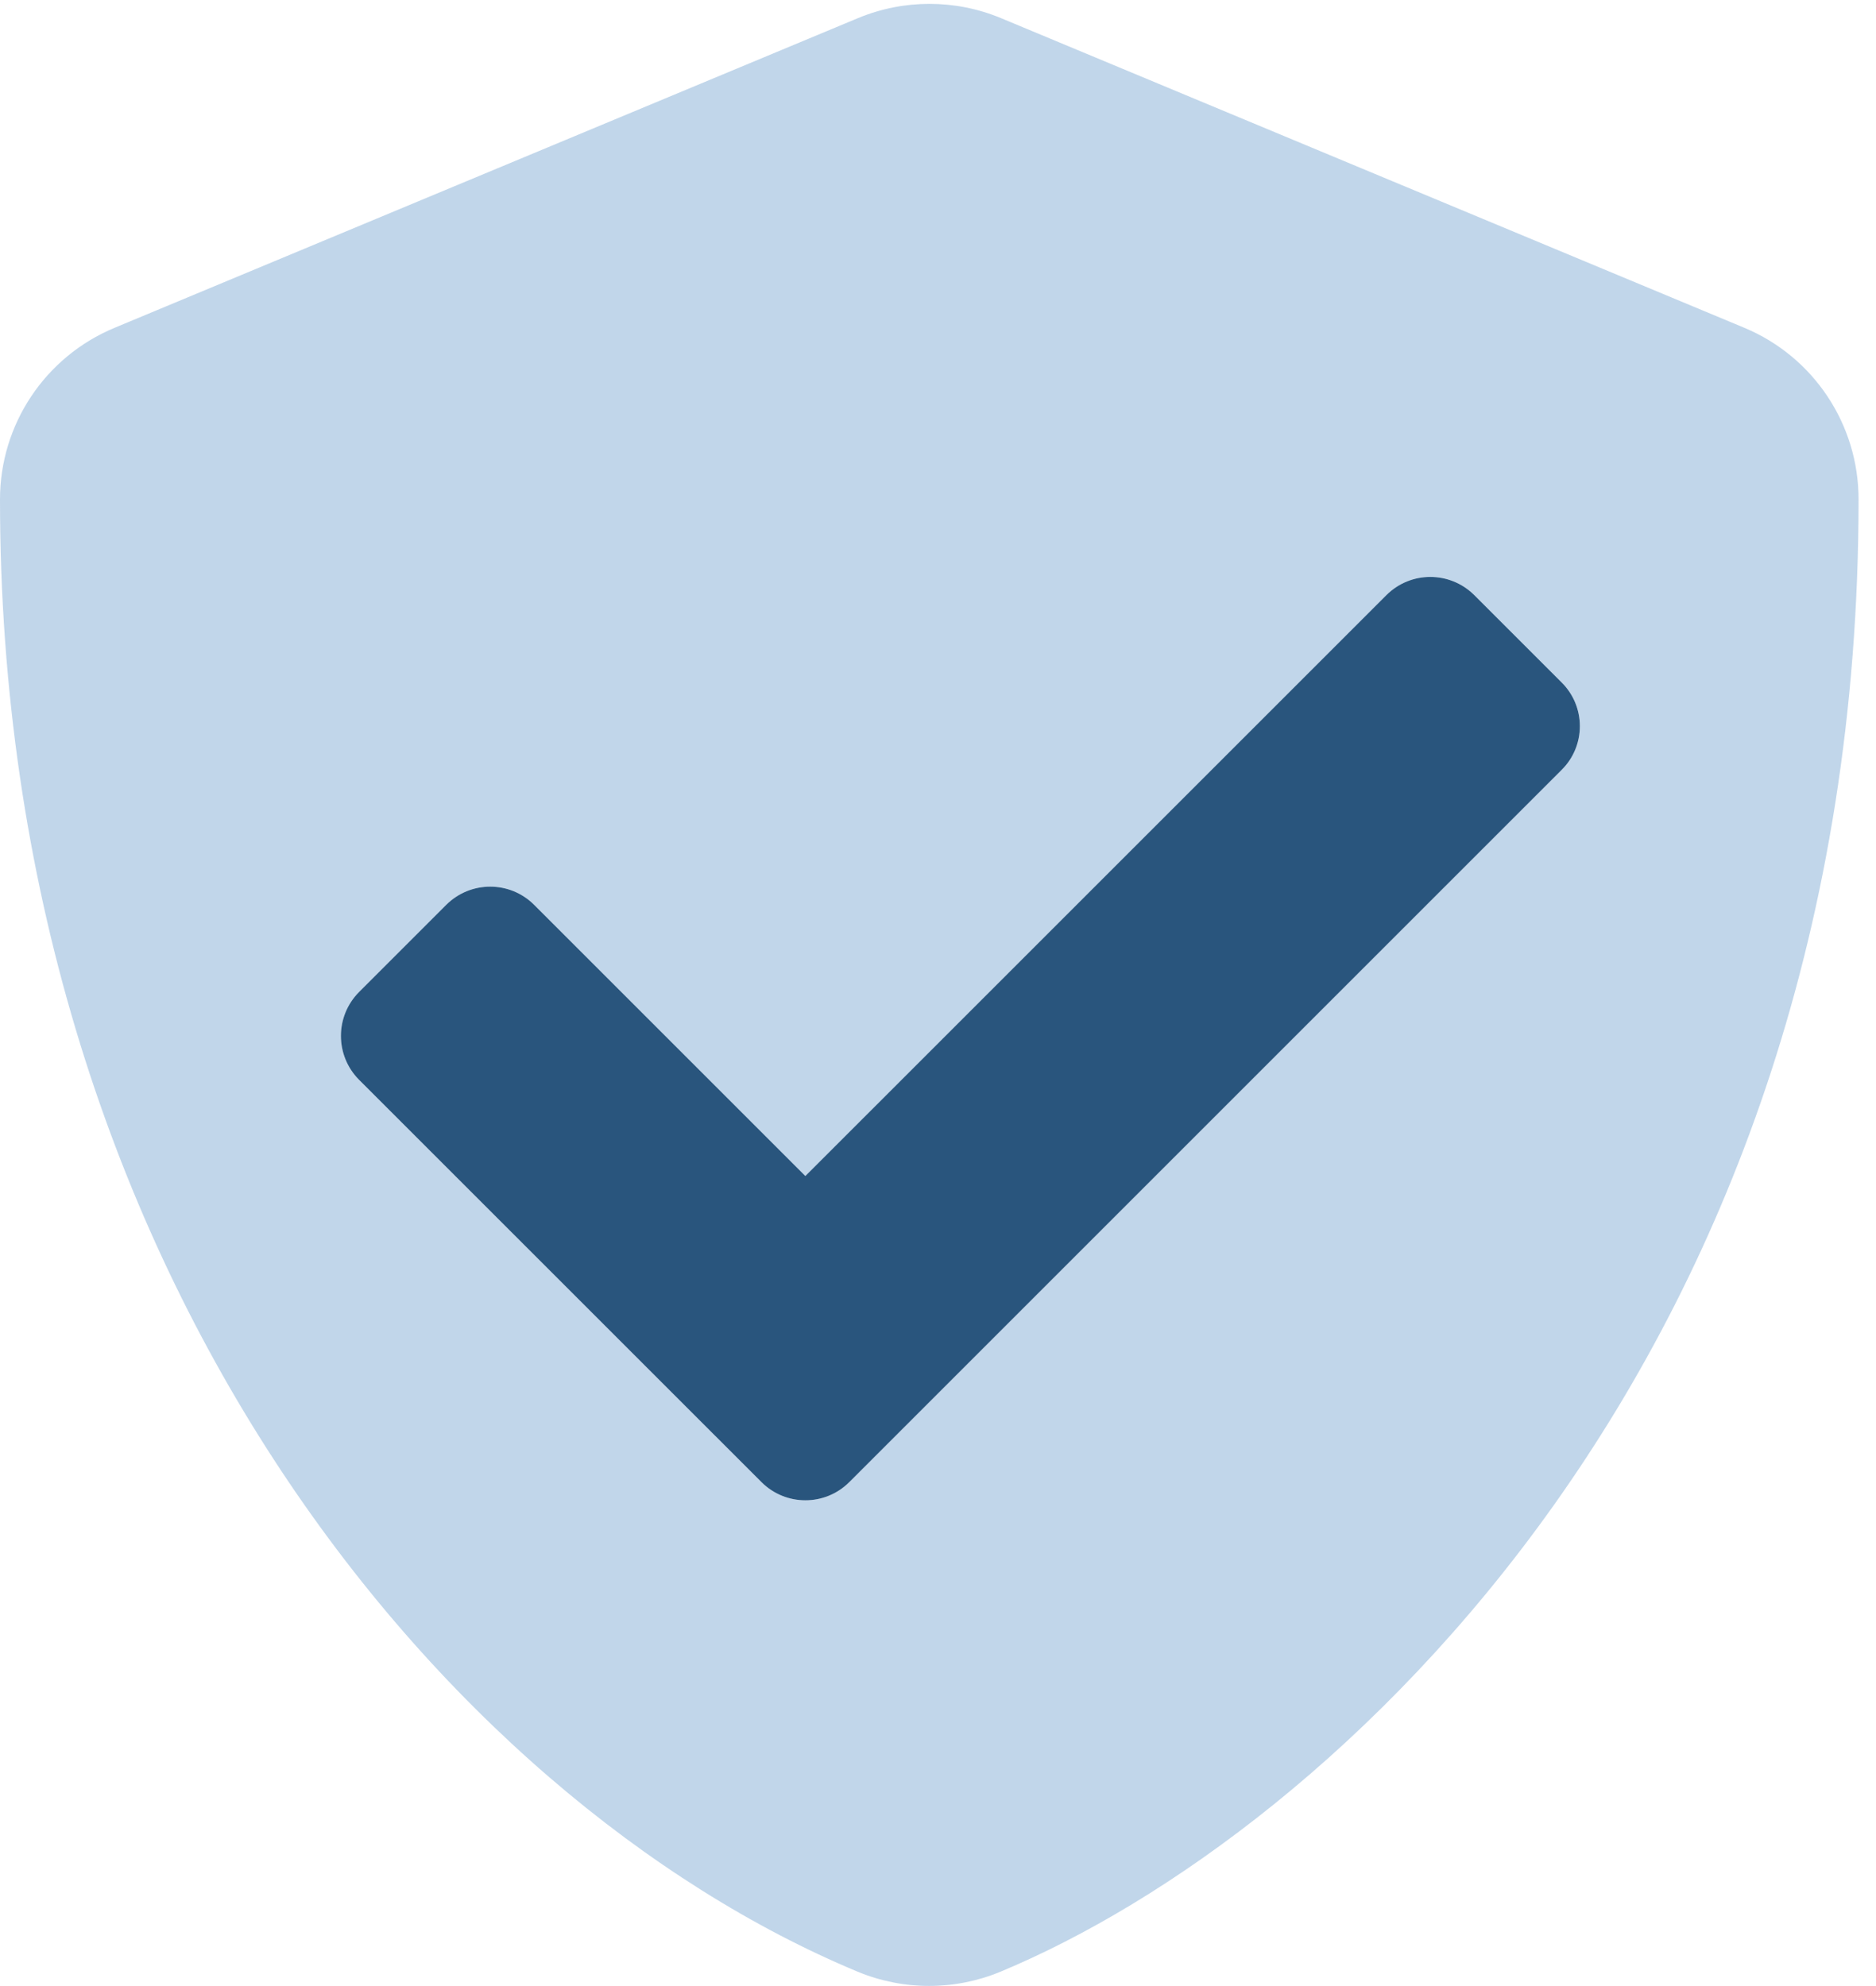 <svg xmlns="http://www.w3.org/2000/svg" width="34" height="36" viewBox="0 0 34 36">
  <g fill="none">
    <path fill="#669ACC" fill-opacity=".4" d="M31.614,5.942 L18.14,0.328 C17.311,-0.016 16.38,-0.016 15.551,0.328 L2.077,5.942 C0.82,6.464 0,7.691 0,9.053 C0,22.982 8.035,32.61 15.544,35.74 C16.373,36.084 17.304,36.084 18.133,35.74 C24.147,33.234 33.684,24.58 33.684,9.053 C33.685,7.693 32.869,6.466 31.614,5.942 Z M28.302,13.956 L15.389,26.869 C14.95,27.304 14.243,27.304 13.804,26.869 L6.505,19.571 C6.07,19.131 6.07,18.423 6.505,17.984 L8.091,16.398 C8.531,15.963 9.238,15.963 9.677,16.398 L14.596,21.317 L25.13,10.784 C25.569,10.349 26.276,10.349 26.716,10.784 L28.302,12.37 C28.514,12.579 28.633,12.865 28.633,13.163 C28.633,13.461 28.514,13.747 28.302,13.956 Z"/>
    <path fill="#29557D" d="M28.302,13.956 L15.389,26.869 C14.95,27.304 14.243,27.304 13.804,26.869 L6.505,19.571 C6.07,19.131 6.07,18.423 6.505,17.984 L8.091,16.398 C8.531,15.963 9.238,15.963 9.677,16.398 L14.596,21.317 L25.13,10.784 C25.569,10.349 26.276,10.349 26.716,10.784 L28.302,12.37 C28.514,12.579 28.633,12.865 28.633,13.163 C28.633,13.461 28.514,13.747 28.302,13.956 Z"/>
  </g>
</svg>
